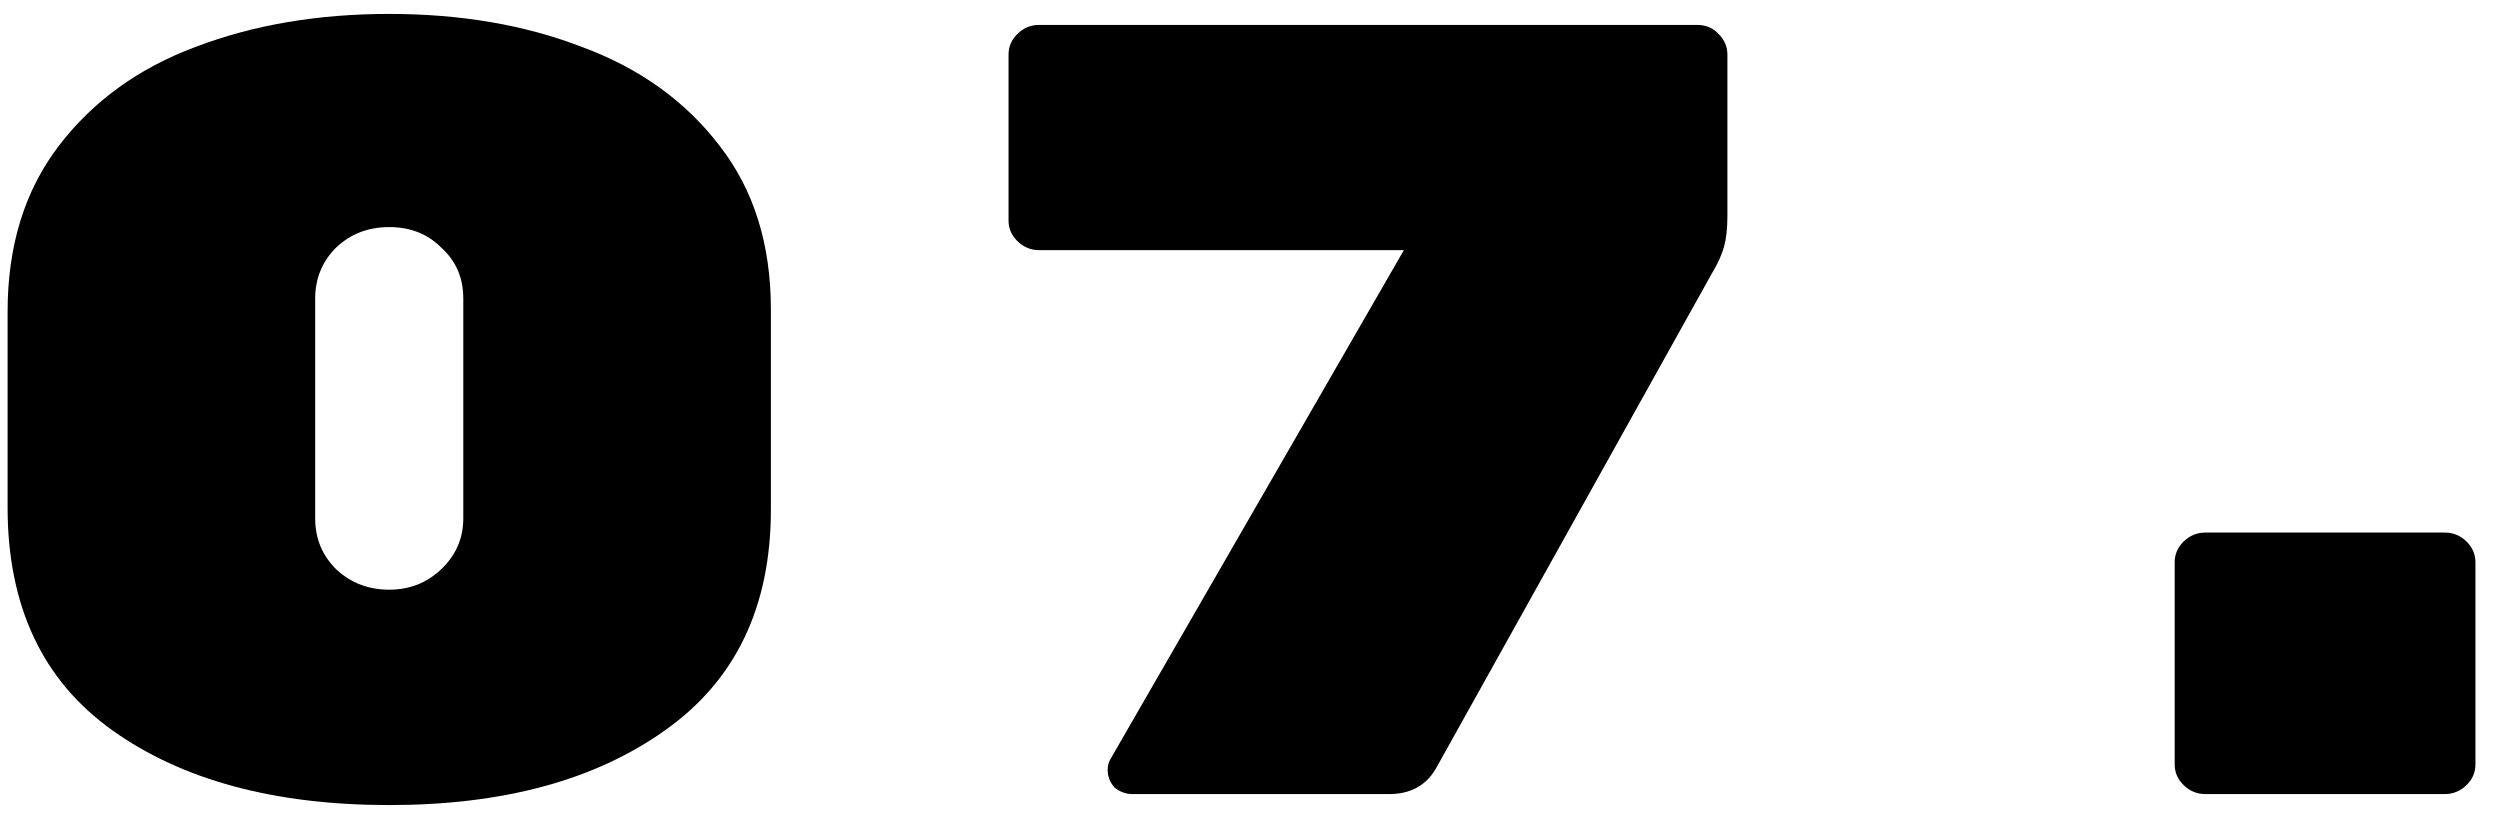 <?xml version="1.0" encoding="UTF-8"?> <svg xmlns="http://www.w3.org/2000/svg" width="79" height="26" viewBox="0 0 79 26" fill="none"> <path d="M24.36 16.1C24.36 19.178 23.244 21.505 21.012 23.079C18.804 24.653 15.9 25.44 12.3 25.44C8.676 25.44 5.76 24.653 3.552 23.079C1.344 21.505 0.24 19.155 0.24 16.03V9.85C0.24 7.766 0.78 6.019 1.86 4.607C2.94 3.195 4.38 2.153 6.18 1.482C8.004 0.787 10.044 0.44 12.3 0.44C14.556 0.44 16.584 0.787 18.384 1.482C20.208 2.153 21.66 3.195 22.74 4.607C23.82 5.995 24.36 7.72 24.36 9.78V16.1ZM9.96 16.377C9.96 17.026 10.188 17.57 10.644 18.009C11.1 18.426 11.652 18.634 12.3 18.634C12.948 18.634 13.5 18.415 13.956 17.975C14.412 17.535 14.64 17.002 14.64 16.377V9.433C14.64 8.785 14.412 8.252 13.956 7.836C13.524 7.396 12.972 7.176 12.3 7.176C11.628 7.176 11.064 7.396 10.608 7.836C10.176 8.276 9.96 8.808 9.96 9.433V16.377Z" fill="black"></path> <path d="M53.614 0.787C53.902 0.787 54.13 0.88 54.298 1.065C54.49 1.25 54.586 1.47 54.586 1.725V6.829C54.586 7.222 54.55 7.546 54.478 7.801C54.406 8.056 54.286 8.322 54.118 8.6L45.37 24.294C45.058 24.826 44.566 25.093 43.894 25.093H35.794C35.578 25.093 35.386 25.023 35.218 24.884C35.074 24.722 35.002 24.537 35.002 24.329C35.002 24.213 35.026 24.109 35.074 24.016L44.362 7.905H32.842C32.578 7.905 32.35 7.813 32.158 7.627C31.966 7.442 31.87 7.222 31.87 6.968V1.725C31.87 1.47 31.966 1.25 32.158 1.065C32.35 0.88 32.578 0.787 32.842 0.787H53.614Z" fill="black"></path> <path d="M77.252 16.829C77.516 16.829 77.744 16.921 77.936 17.107C78.128 17.292 78.224 17.512 78.224 17.766V24.155C78.224 24.41 78.128 24.63 77.936 24.815C77.744 25 77.516 25.093 77.252 25.093H69.692C69.428 25.093 69.2 25 69.008 24.815C68.816 24.63 68.72 24.41 68.72 24.155V17.766C68.72 17.512 68.816 17.292 69.008 17.107C69.2 16.921 69.428 16.829 69.692 16.829H77.252Z" fill="black"></path> </svg> 